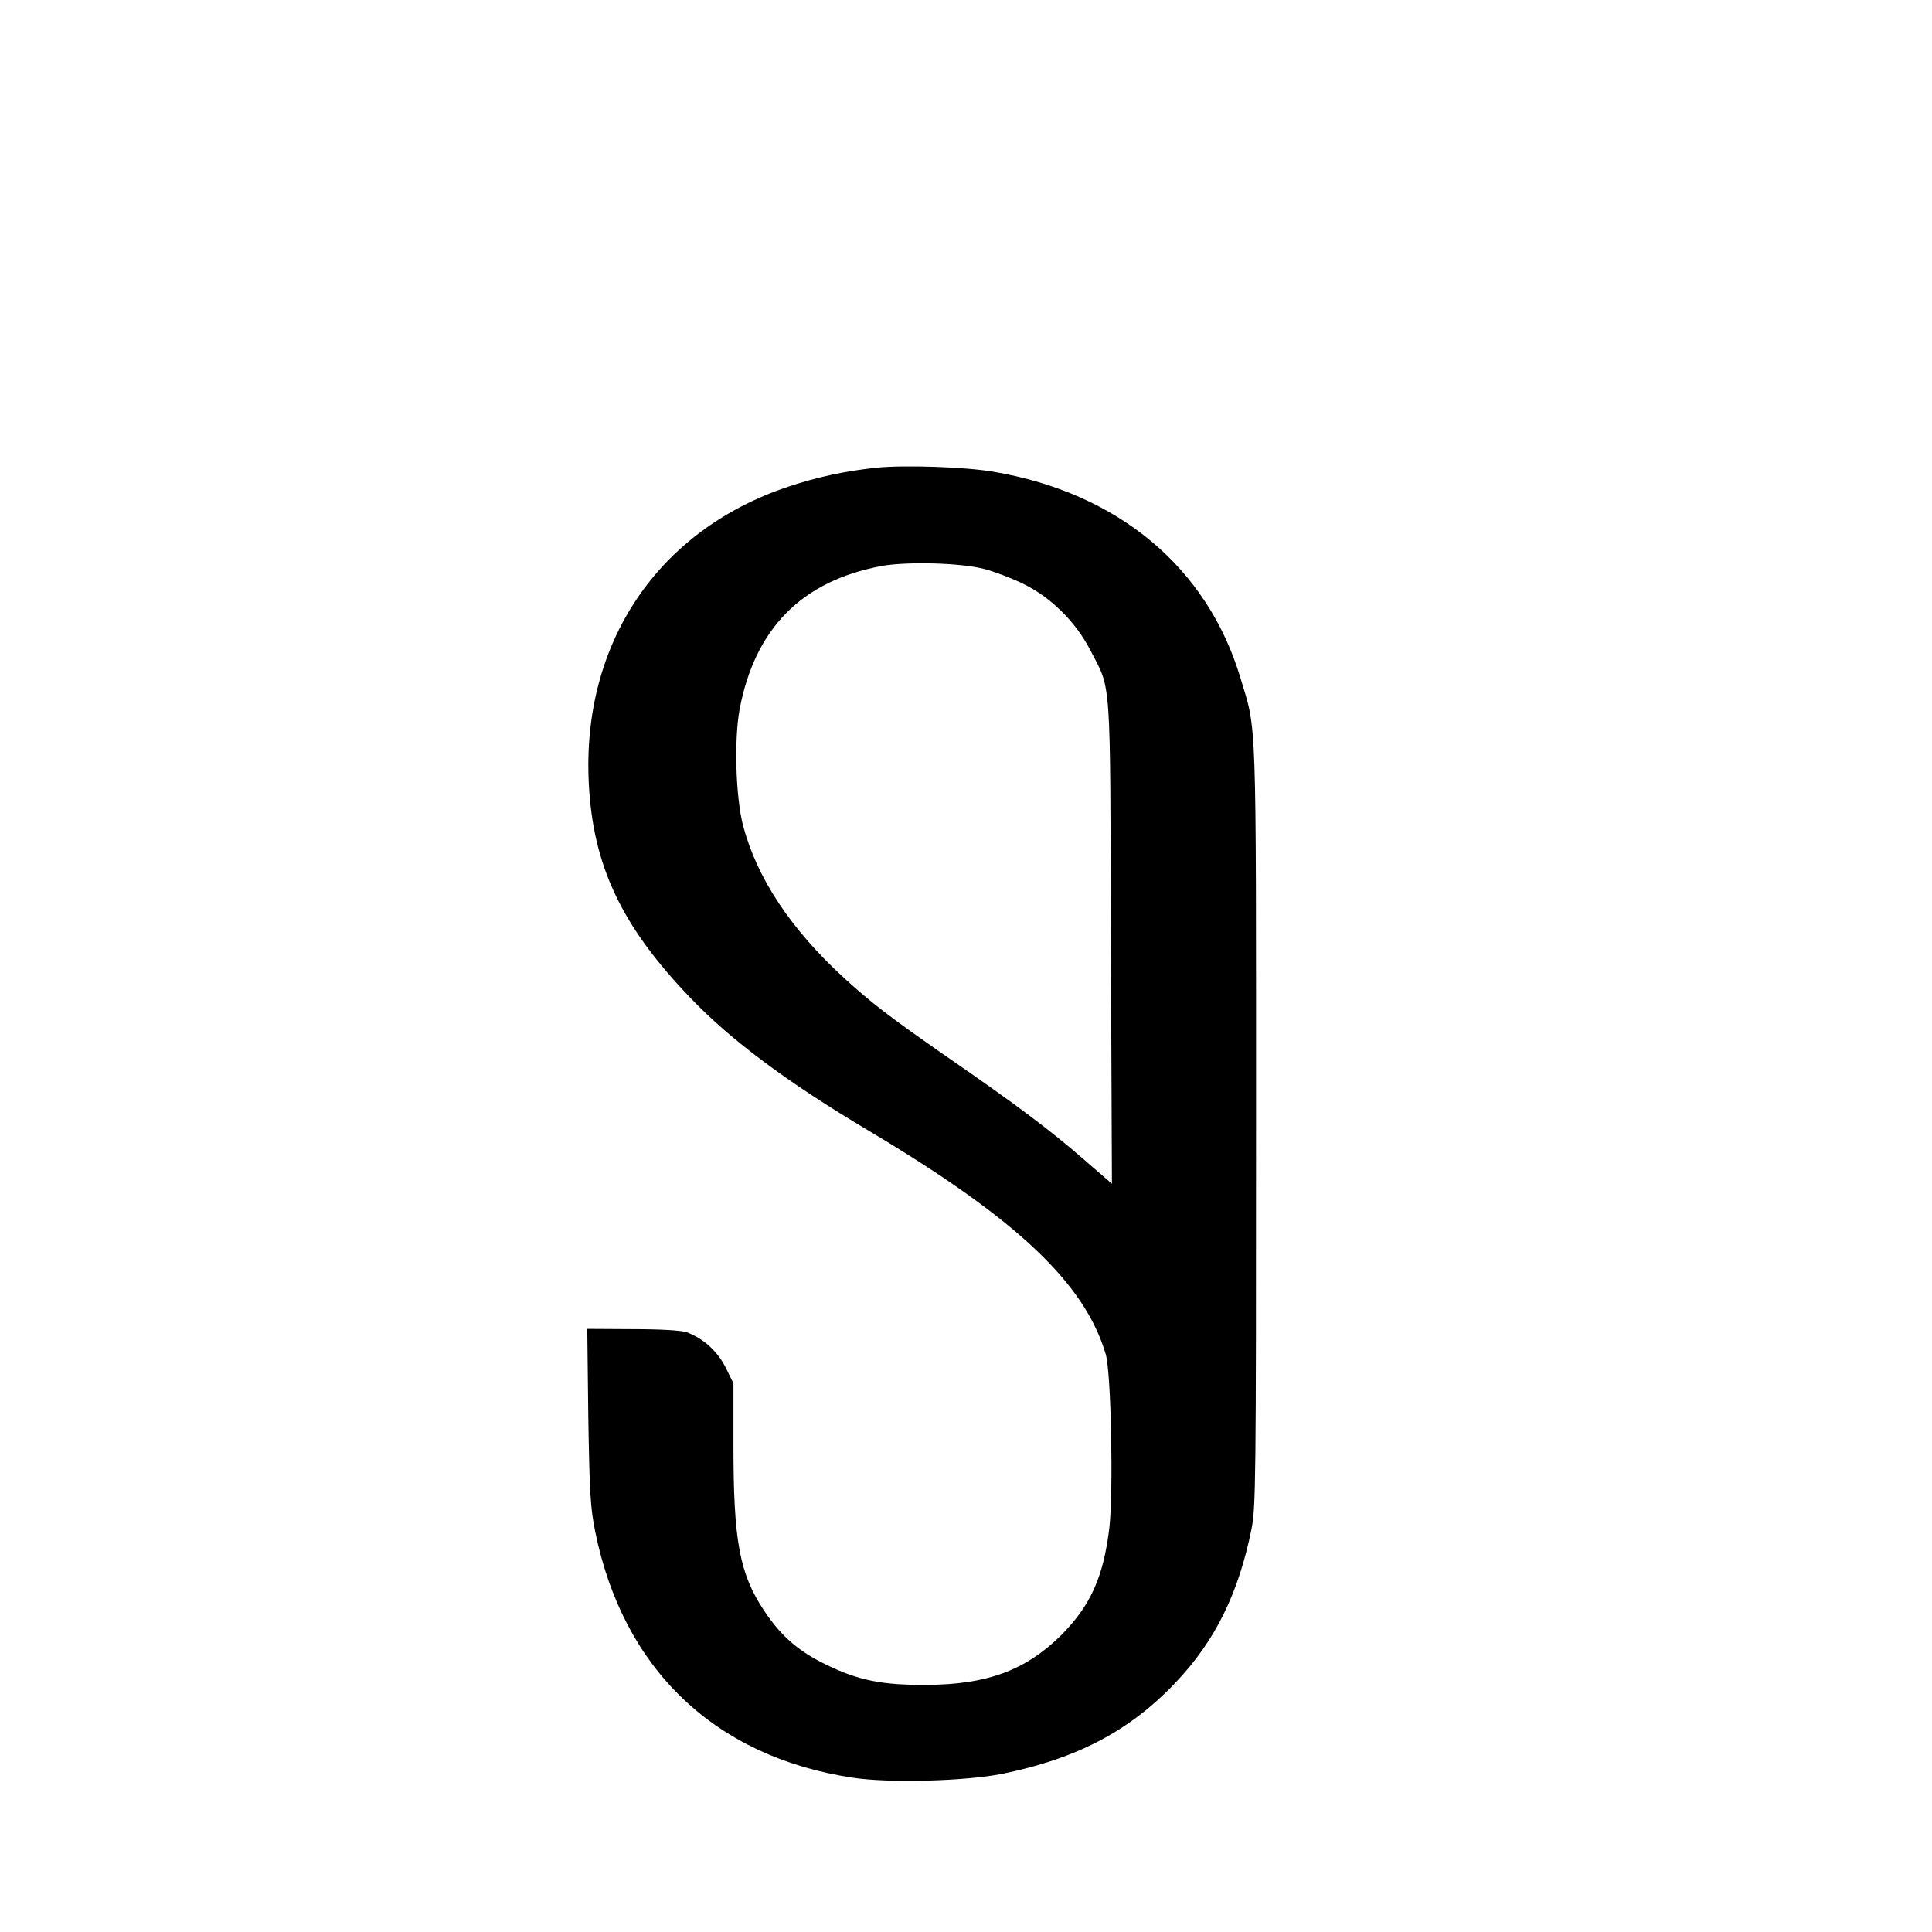 <?xml version="1.0" encoding="UTF-8" standalone="yes"?>
<svg version="1.0" xmlns="http://www.w3.org/2000/svg" width="200mm" height="200mm" viewBox="0 0 756 756" preserveAspectRatio="xMidYMid meet">
  <g transform="translate(0,756) scale(0.1,-0.1)" fill="#000000" stroke="none">
    <path d="M3430 5730 c-121 -13 -231 -36 -347 -75 -509 -170 -807 -612 -779
-1160 16 -322 128 -559 396 -838 160 -168 384 -334 700 -522 579 -345 845
-596 927 -875 21 -72 30 -537 14 -678 -23 -193 -74 -306 -190 -422 -138 -136
-289 -192 -526 -193 -172 -1 -264 17 -390 78 -110 53 -178 112 -244 211 -97
145 -121 272 -121 650 l0 241 -31 63 c-33 64 -86 112 -152 137 -20 7 -101 12
-211 12 l-178 1 4 -343 c5 -300 8 -355 27 -450 109 -538 467 -881 1006 -963
143 -22 441 -14 587 15 291 59 499 168 678 357 154 162 246 347 297 600 17 83
18 182 18 1579 0 1640 3 1539 -61 1752 -130 433 -478 724 -966 807 -110 19
-348 27 -458 16z m420 -396 c36 -9 103 -34 149 -56 111 -53 209 -149 268 -263
82 -159 77 -84 80 -1143 l4 -944 -111 96 c-131 114 -264 214 -535 401 -223
155 -296 211 -403 309 -207 190 -339 388 -394 594 -29 110 -36 336 -14 456 60
317 243 502 554 561 97 18 310 13 402 -11z"/>
  </g>
</svg>